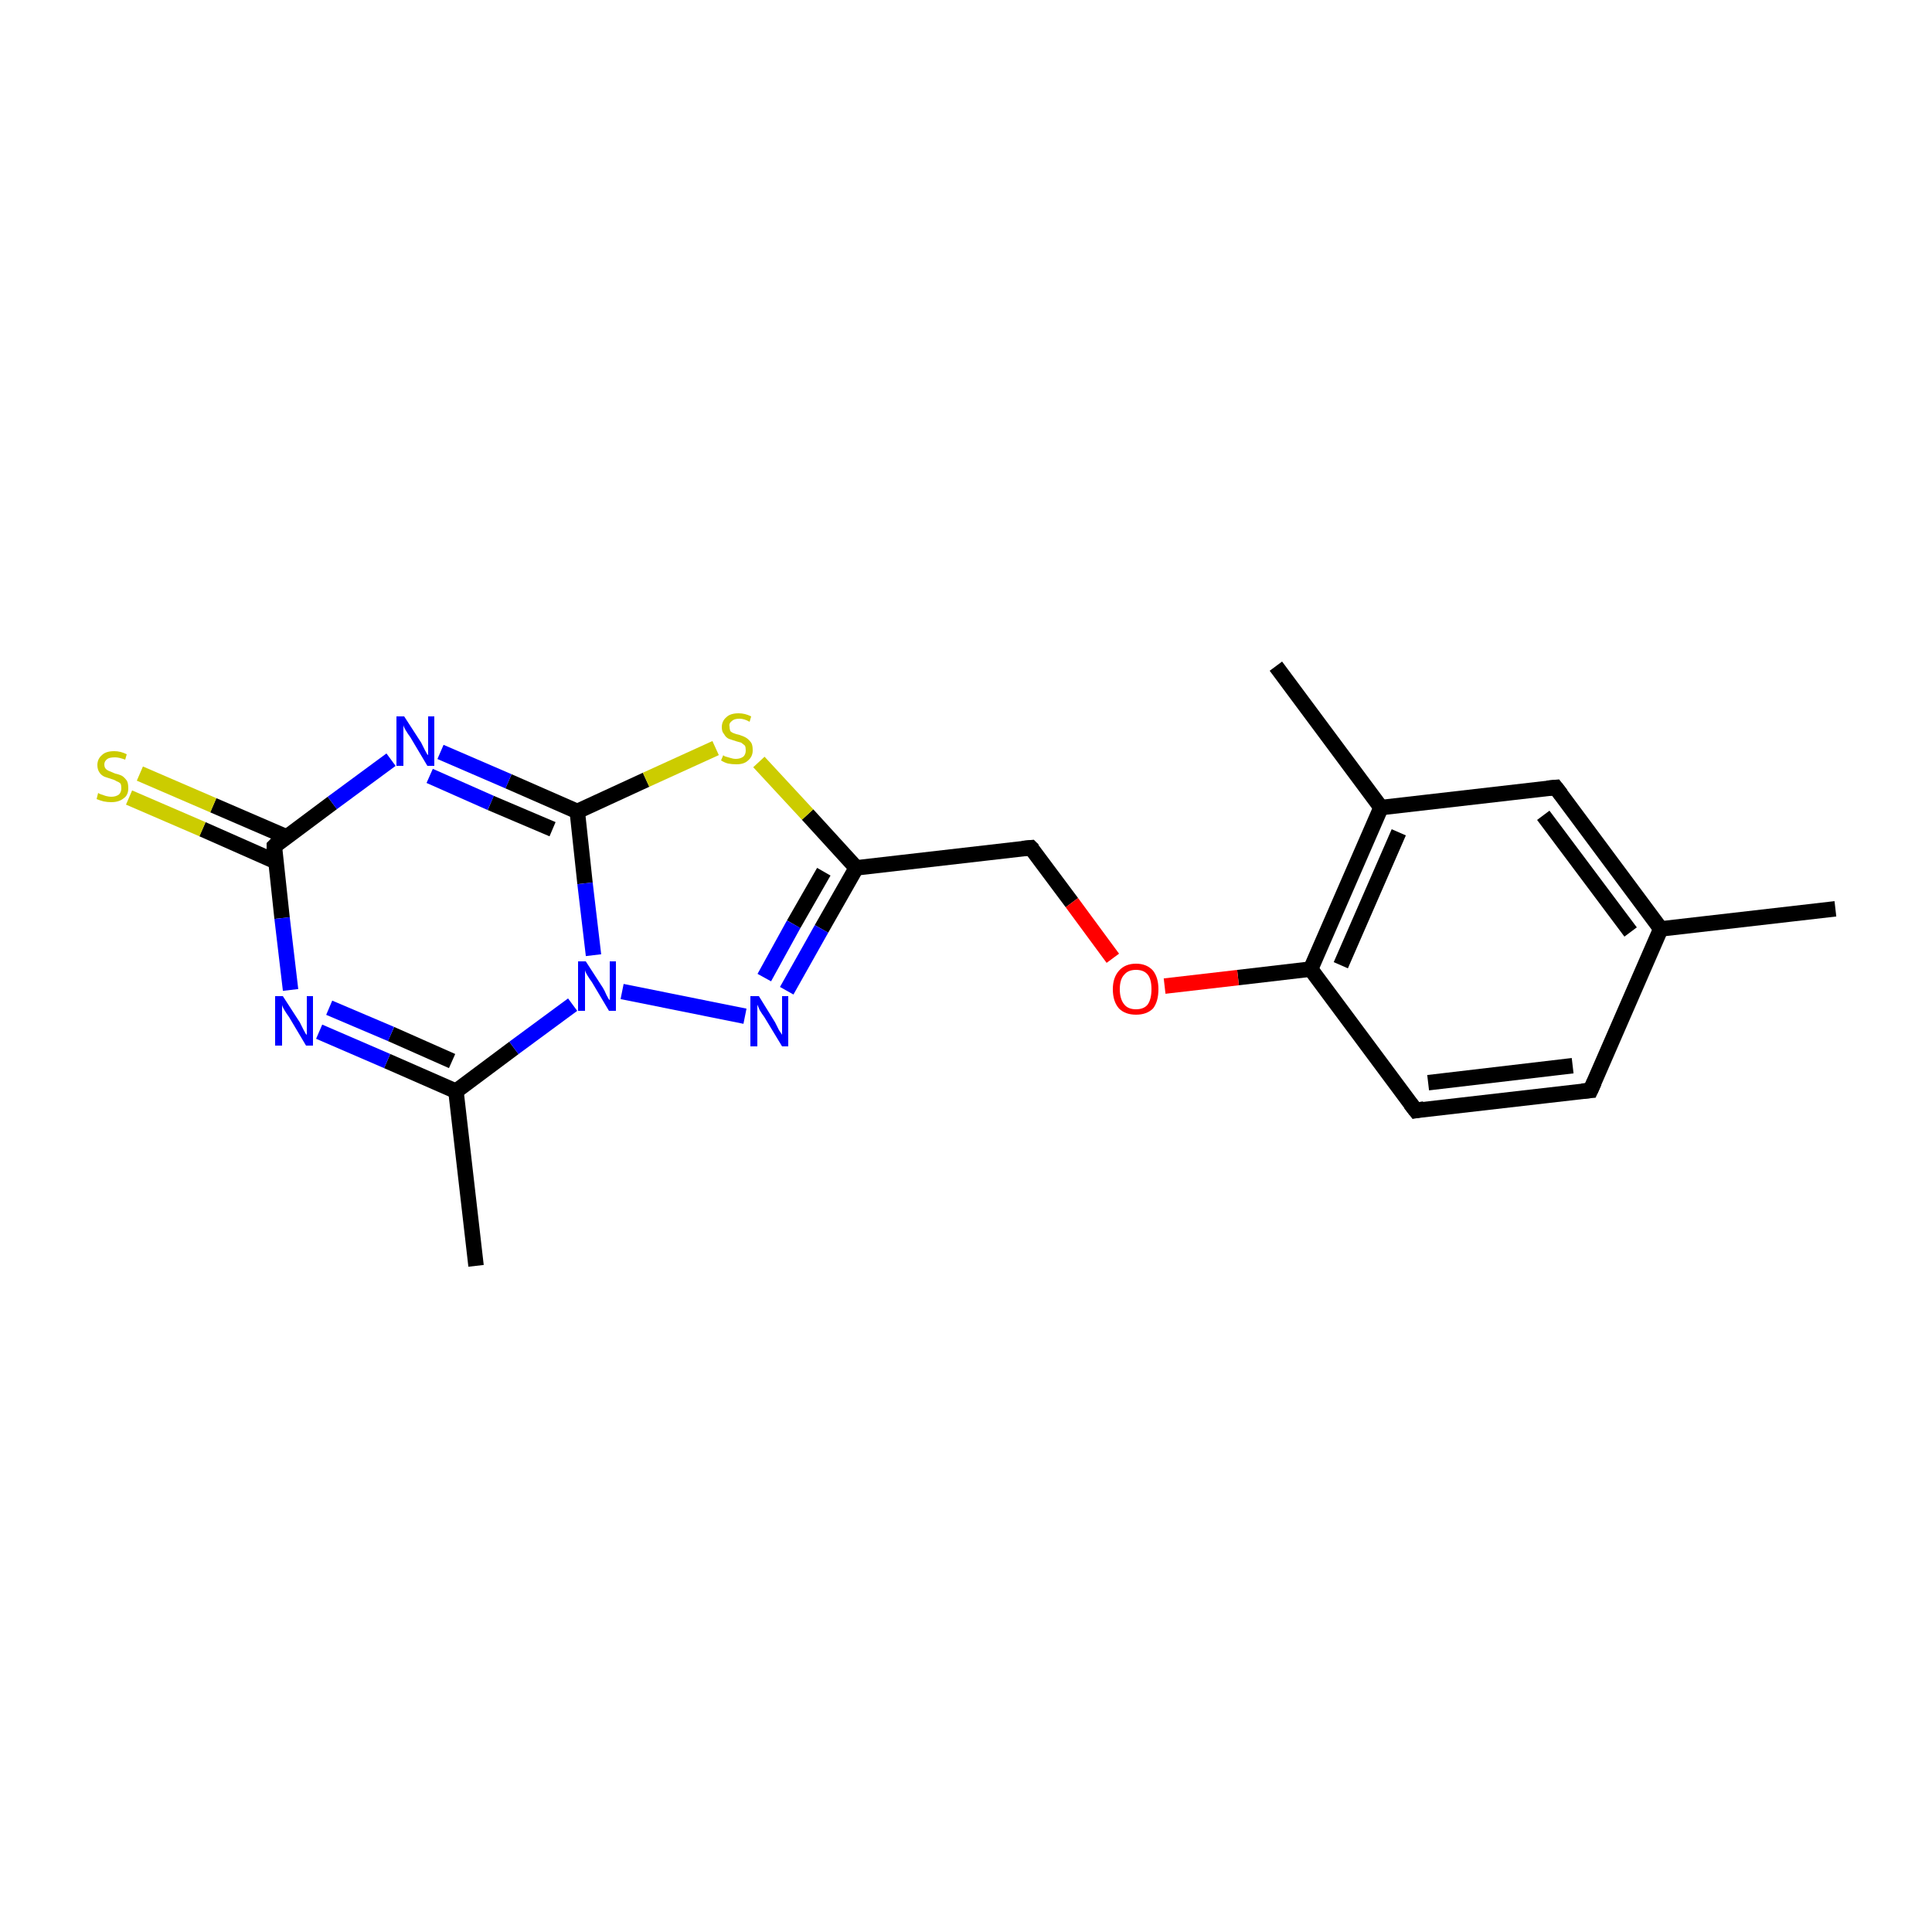 <?xml version='1.0' encoding='iso-8859-1'?>
<svg version='1.1' baseProfile='full'
              xmlns='http://www.w3.org/2000/svg'
                      xmlns:rdkit='http://www.rdkit.org/xml'
                      xmlns:xlink='http://www.w3.org/1999/xlink'
                  xml:space='preserve'
width='250px' height='250px' viewBox='0 0 250 250'>
<!-- END OF HEADER -->
<rect style='opacity:1.0;fill:#FFFFFF;stroke:none' width='250.0' height='250.0' x='0.0' y='0.0'> </rect>
<path class='bond-0 atom-0 atom-7' d='M 237.5,117.6 L 214.9,120.2' style='fill:none;fill-rule:evenodd;stroke:#000000;stroke-width:2.0px;stroke-linecap:butt;stroke-linejoin:miter;stroke-opacity:1' />
<path class='bond-1 atom-1 atom-8' d='M 165.1,86.2 L 178.7,104.5' style='fill:none;fill-rule:evenodd;stroke:#000000;stroke-width:2.0px;stroke-linecap:butt;stroke-linejoin:miter;stroke-opacity:1' />
<path class='bond-2 atom-2 atom-9' d='M 61.6,163.8 L 59.0,141.2' style='fill:none;fill-rule:evenodd;stroke:#000000;stroke-width:2.0px;stroke-linecap:butt;stroke-linejoin:miter;stroke-opacity:1' />
<path class='bond-3 atom-3 atom-4' d='M 205.8,141.1 L 183.2,143.7' style='fill:none;fill-rule:evenodd;stroke:#000000;stroke-width:2.0px;stroke-linecap:butt;stroke-linejoin:miter;stroke-opacity:1' />
<path class='bond-3 atom-3 atom-4' d='M 203.5,137.9 L 184.8,140.1' style='fill:none;fill-rule:evenodd;stroke:#000000;stroke-width:2.0px;stroke-linecap:butt;stroke-linejoin:miter;stroke-opacity:1' />
<path class='bond-4 atom-3 atom-7' d='M 205.8,141.1 L 214.9,120.2' style='fill:none;fill-rule:evenodd;stroke:#000000;stroke-width:2.0px;stroke-linecap:butt;stroke-linejoin:miter;stroke-opacity:1' />
<path class='bond-5 atom-4 atom-10' d='M 183.2,143.7 L 169.6,125.4' style='fill:none;fill-rule:evenodd;stroke:#000000;stroke-width:2.0px;stroke-linecap:butt;stroke-linejoin:miter;stroke-opacity:1' />
<path class='bond-6 atom-5 atom-7' d='M 201.3,101.9 L 214.9,120.2' style='fill:none;fill-rule:evenodd;stroke:#000000;stroke-width:2.0px;stroke-linecap:butt;stroke-linejoin:miter;stroke-opacity:1' />
<path class='bond-6 atom-5 atom-7' d='M 199.7,105.5 L 211.0,120.6' style='fill:none;fill-rule:evenodd;stroke:#000000;stroke-width:2.0px;stroke-linecap:butt;stroke-linejoin:miter;stroke-opacity:1' />
<path class='bond-7 atom-5 atom-8' d='M 201.3,101.9 L 178.7,104.5' style='fill:none;fill-rule:evenodd;stroke:#000000;stroke-width:2.0px;stroke-linecap:butt;stroke-linejoin:miter;stroke-opacity:1' />
<path class='bond-8 atom-6 atom-11' d='M 133.4,109.7 L 110.8,112.3' style='fill:none;fill-rule:evenodd;stroke:#000000;stroke-width:2.0px;stroke-linecap:butt;stroke-linejoin:miter;stroke-opacity:1' />
<path class='bond-9 atom-6 atom-18' d='M 133.4,109.7 L 138.7,116.8' style='fill:none;fill-rule:evenodd;stroke:#000000;stroke-width:2.0px;stroke-linecap:butt;stroke-linejoin:miter;stroke-opacity:1' />
<path class='bond-9 atom-6 atom-18' d='M 138.7,116.8 L 144.0,124.0' style='fill:none;fill-rule:evenodd;stroke:#FF0000;stroke-width:2.0px;stroke-linecap:butt;stroke-linejoin:miter;stroke-opacity:1' />
<path class='bond-10 atom-8 atom-10' d='M 178.7,104.5 L 169.6,125.4' style='fill:none;fill-rule:evenodd;stroke:#000000;stroke-width:2.0px;stroke-linecap:butt;stroke-linejoin:miter;stroke-opacity:1' />
<path class='bond-10 atom-8 atom-10' d='M 181.0,107.7 L 173.5,124.9' style='fill:none;fill-rule:evenodd;stroke:#000000;stroke-width:2.0px;stroke-linecap:butt;stroke-linejoin:miter;stroke-opacity:1' />
<path class='bond-11 atom-9 atom-14' d='M 59.0,141.2 L 50.1,137.3' style='fill:none;fill-rule:evenodd;stroke:#000000;stroke-width:2.0px;stroke-linecap:butt;stroke-linejoin:miter;stroke-opacity:1' />
<path class='bond-11 atom-9 atom-14' d='M 50.1,137.3 L 41.3,133.5' style='fill:none;fill-rule:evenodd;stroke:#0000FF;stroke-width:2.0px;stroke-linecap:butt;stroke-linejoin:miter;stroke-opacity:1' />
<path class='bond-11 atom-9 atom-14' d='M 58.5,137.3 L 50.6,133.8' style='fill:none;fill-rule:evenodd;stroke:#000000;stroke-width:2.0px;stroke-linecap:butt;stroke-linejoin:miter;stroke-opacity:1' />
<path class='bond-11 atom-9 atom-14' d='M 50.6,133.8 L 42.6,130.4' style='fill:none;fill-rule:evenodd;stroke:#0000FF;stroke-width:2.0px;stroke-linecap:butt;stroke-linejoin:miter;stroke-opacity:1' />
<path class='bond-12 atom-9 atom-17' d='M 59.0,141.2 L 66.5,135.6' style='fill:none;fill-rule:evenodd;stroke:#000000;stroke-width:2.0px;stroke-linecap:butt;stroke-linejoin:miter;stroke-opacity:1' />
<path class='bond-12 atom-9 atom-17' d='M 66.5,135.6 L 74.1,130.0' style='fill:none;fill-rule:evenodd;stroke:#0000FF;stroke-width:2.0px;stroke-linecap:butt;stroke-linejoin:miter;stroke-opacity:1' />
<path class='bond-13 atom-10 atom-18' d='M 169.6,125.4 L 160.2,126.5' style='fill:none;fill-rule:evenodd;stroke:#000000;stroke-width:2.0px;stroke-linecap:butt;stroke-linejoin:miter;stroke-opacity:1' />
<path class='bond-13 atom-10 atom-18' d='M 160.2,126.5 L 150.7,127.6' style='fill:none;fill-rule:evenodd;stroke:#FF0000;stroke-width:2.0px;stroke-linecap:butt;stroke-linejoin:miter;stroke-opacity:1' />
<path class='bond-14 atom-11 atom-16' d='M 110.8,112.3 L 106.3,120.2' style='fill:none;fill-rule:evenodd;stroke:#000000;stroke-width:2.0px;stroke-linecap:butt;stroke-linejoin:miter;stroke-opacity:1' />
<path class='bond-14 atom-11 atom-16' d='M 106.3,120.2 L 101.8,128.2' style='fill:none;fill-rule:evenodd;stroke:#0000FF;stroke-width:2.0px;stroke-linecap:butt;stroke-linejoin:miter;stroke-opacity:1' />
<path class='bond-14 atom-11 atom-16' d='M 106.6,112.8 L 102.7,119.6' style='fill:none;fill-rule:evenodd;stroke:#000000;stroke-width:2.0px;stroke-linecap:butt;stroke-linejoin:miter;stroke-opacity:1' />
<path class='bond-14 atom-11 atom-16' d='M 102.7,119.6 L 98.9,126.5' style='fill:none;fill-rule:evenodd;stroke:#0000FF;stroke-width:2.0px;stroke-linecap:butt;stroke-linejoin:miter;stroke-opacity:1' />
<path class='bond-15 atom-11 atom-20' d='M 110.8,112.3 L 104.5,105.4' style='fill:none;fill-rule:evenodd;stroke:#000000;stroke-width:2.0px;stroke-linecap:butt;stroke-linejoin:miter;stroke-opacity:1' />
<path class='bond-15 atom-11 atom-20' d='M 104.5,105.4 L 98.2,98.6' style='fill:none;fill-rule:evenodd;stroke:#CCCC00;stroke-width:2.0px;stroke-linecap:butt;stroke-linejoin:miter;stroke-opacity:1' />
<path class='bond-16 atom-12 atom-14' d='M 35.5,109.5 L 36.5,118.8' style='fill:none;fill-rule:evenodd;stroke:#000000;stroke-width:2.0px;stroke-linecap:butt;stroke-linejoin:miter;stroke-opacity:1' />
<path class='bond-16 atom-12 atom-14' d='M 36.5,118.8 L 37.6,128.1' style='fill:none;fill-rule:evenodd;stroke:#0000FF;stroke-width:2.0px;stroke-linecap:butt;stroke-linejoin:miter;stroke-opacity:1' />
<path class='bond-17 atom-12 atom-15' d='M 35.5,109.5 L 43.0,103.9' style='fill:none;fill-rule:evenodd;stroke:#000000;stroke-width:2.0px;stroke-linecap:butt;stroke-linejoin:miter;stroke-opacity:1' />
<path class='bond-17 atom-12 atom-15' d='M 43.0,103.9 L 50.6,98.3' style='fill:none;fill-rule:evenodd;stroke:#0000FF;stroke-width:2.0px;stroke-linecap:butt;stroke-linejoin:miter;stroke-opacity:1' />
<path class='bond-18 atom-12 atom-19' d='M 37.1,108.3 L 27.6,104.2' style='fill:none;fill-rule:evenodd;stroke:#000000;stroke-width:2.0px;stroke-linecap:butt;stroke-linejoin:miter;stroke-opacity:1' />
<path class='bond-18 atom-12 atom-19' d='M 27.6,104.2 L 18.1,100.1' style='fill:none;fill-rule:evenodd;stroke:#CCCC00;stroke-width:2.0px;stroke-linecap:butt;stroke-linejoin:miter;stroke-opacity:1' />
<path class='bond-18 atom-12 atom-19' d='M 35.7,111.5 L 26.2,107.3' style='fill:none;fill-rule:evenodd;stroke:#000000;stroke-width:2.0px;stroke-linecap:butt;stroke-linejoin:miter;stroke-opacity:1' />
<path class='bond-18 atom-12 atom-19' d='M 26.2,107.3 L 16.7,103.2' style='fill:none;fill-rule:evenodd;stroke:#CCCC00;stroke-width:2.0px;stroke-linecap:butt;stroke-linejoin:miter;stroke-opacity:1' />
<path class='bond-19 atom-13 atom-15' d='M 74.7,105.0 L 65.8,101.1' style='fill:none;fill-rule:evenodd;stroke:#000000;stroke-width:2.0px;stroke-linecap:butt;stroke-linejoin:miter;stroke-opacity:1' />
<path class='bond-19 atom-13 atom-15' d='M 65.8,101.1 L 57.0,97.3' style='fill:none;fill-rule:evenodd;stroke:#0000FF;stroke-width:2.0px;stroke-linecap:butt;stroke-linejoin:miter;stroke-opacity:1' />
<path class='bond-19 atom-13 atom-15' d='M 71.5,107.3 L 63.5,103.9' style='fill:none;fill-rule:evenodd;stroke:#000000;stroke-width:2.0px;stroke-linecap:butt;stroke-linejoin:miter;stroke-opacity:1' />
<path class='bond-19 atom-13 atom-15' d='M 63.5,103.9 L 55.6,100.4' style='fill:none;fill-rule:evenodd;stroke:#0000FF;stroke-width:2.0px;stroke-linecap:butt;stroke-linejoin:miter;stroke-opacity:1' />
<path class='bond-20 atom-13 atom-17' d='M 74.7,105.0 L 75.7,114.3' style='fill:none;fill-rule:evenodd;stroke:#000000;stroke-width:2.0px;stroke-linecap:butt;stroke-linejoin:miter;stroke-opacity:1' />
<path class='bond-20 atom-13 atom-17' d='M 75.7,114.3 L 76.8,123.6' style='fill:none;fill-rule:evenodd;stroke:#0000FF;stroke-width:2.0px;stroke-linecap:butt;stroke-linejoin:miter;stroke-opacity:1' />
<path class='bond-21 atom-13 atom-20' d='M 74.7,105.0 L 83.6,100.9' style='fill:none;fill-rule:evenodd;stroke:#000000;stroke-width:2.0px;stroke-linecap:butt;stroke-linejoin:miter;stroke-opacity:1' />
<path class='bond-21 atom-13 atom-20' d='M 83.6,100.9 L 92.6,96.8' style='fill:none;fill-rule:evenodd;stroke:#CCCC00;stroke-width:2.0px;stroke-linecap:butt;stroke-linejoin:miter;stroke-opacity:1' />
<path class='bond-22 atom-16 atom-17' d='M 96.4,131.5 L 80.5,128.3' style='fill:none;fill-rule:evenodd;stroke:#0000FF;stroke-width:2.0px;stroke-linecap:butt;stroke-linejoin:miter;stroke-opacity:1' />
<path d='M 204.7,141.2 L 205.8,141.1 L 206.3,140.0' style='fill:none;stroke:#000000;stroke-width:2.0px;stroke-linecap:butt;stroke-linejoin:miter;stroke-opacity:1;' />
<path d='M 184.3,143.5 L 183.2,143.7 L 182.5,142.8' style='fill:none;stroke:#000000;stroke-width:2.0px;stroke-linecap:butt;stroke-linejoin:miter;stroke-opacity:1;' />
<path d='M 202.0,102.8 L 201.3,101.9 L 200.2,102.0' style='fill:none;stroke:#000000;stroke-width:2.0px;stroke-linecap:butt;stroke-linejoin:miter;stroke-opacity:1;' />
<path d='M 132.3,109.8 L 133.4,109.7 L 133.7,110.0' style='fill:none;stroke:#000000;stroke-width:2.0px;stroke-linecap:butt;stroke-linejoin:miter;stroke-opacity:1;' />
<path d='M 35.5,110.0 L 35.5,109.5 L 35.8,109.2' style='fill:none;stroke:#000000;stroke-width:2.0px;stroke-linecap:butt;stroke-linejoin:miter;stroke-opacity:1;' />
<path class='atom-14' d='M 36.6 128.9
L 38.8 132.3
Q 39.0 132.7, 39.3 133.3
Q 39.6 133.9, 39.7 133.9
L 39.7 128.9
L 40.5 128.9
L 40.5 135.3
L 39.6 135.3
L 37.4 131.6
Q 37.1 131.2, 36.8 130.7
Q 36.5 130.2, 36.5 130.0
L 36.5 135.3
L 35.6 135.3
L 35.6 128.9
L 36.6 128.9
' fill='#0000FF'/>
<path class='atom-15' d='M 52.3 92.7
L 54.5 96.1
Q 54.7 96.5, 55.0 97.1
Q 55.3 97.7, 55.4 97.7
L 55.4 92.7
L 56.2 92.7
L 56.2 99.1
L 55.3 99.1
L 53.1 95.4
Q 52.8 95.0, 52.5 94.5
Q 52.2 94.0, 52.2 93.8
L 52.2 99.1
L 51.3 99.1
L 51.3 92.7
L 52.3 92.7
' fill='#0000FF'/>
<path class='atom-16' d='M 98.2 128.9
L 100.3 132.3
Q 100.5 132.7, 100.8 133.3
Q 101.2 133.9, 101.2 133.9
L 101.2 128.9
L 102.0 128.9
L 102.0 135.4
L 101.2 135.4
L 98.9 131.6
Q 98.6 131.2, 98.3 130.7
Q 98.1 130.2, 98.0 130.0
L 98.0 135.4
L 97.1 135.4
L 97.1 128.9
L 98.2 128.9
' fill='#0000FF'/>
<path class='atom-17' d='M 75.8 124.4
L 78.0 127.8
Q 78.2 128.1, 78.5 128.8
Q 78.8 129.4, 78.9 129.4
L 78.9 124.4
L 79.7 124.4
L 79.7 130.8
L 78.8 130.8
L 76.6 127.1
Q 76.3 126.7, 76.0 126.2
Q 75.7 125.7, 75.7 125.5
L 75.7 130.8
L 74.8 130.8
L 74.8 124.4
L 75.8 124.4
' fill='#0000FF'/>
<path class='atom-18' d='M 144.0 128.0
Q 144.0 126.5, 144.8 125.6
Q 145.6 124.7, 147.0 124.7
Q 148.4 124.7, 149.2 125.6
Q 149.9 126.5, 149.9 128.0
Q 149.9 129.6, 149.2 130.5
Q 148.4 131.3, 147.0 131.3
Q 145.6 131.3, 144.8 130.5
Q 144.0 129.6, 144.0 128.0
M 147.0 130.6
Q 148.0 130.6, 148.5 130.0
Q 149.0 129.3, 149.0 128.0
Q 149.0 126.7, 148.5 126.1
Q 148.0 125.5, 147.0 125.5
Q 146.0 125.5, 145.5 126.1
Q 144.9 126.7, 144.9 128.0
Q 144.9 129.3, 145.5 130.0
Q 146.0 130.6, 147.0 130.6
' fill='#FF0000'/>
<path class='atom-19' d='M 12.7 102.6
Q 12.8 102.7, 13.1 102.8
Q 13.4 102.9, 13.7 103.0
Q 14.1 103.1, 14.4 103.1
Q 15.0 103.1, 15.4 102.8
Q 15.7 102.5, 15.7 102.0
Q 15.7 101.6, 15.6 101.4
Q 15.4 101.2, 15.1 101.1
Q 14.8 100.9, 14.4 100.8
Q 13.8 100.6, 13.5 100.5
Q 13.1 100.3, 12.9 100.0
Q 12.6 99.6, 12.6 99.0
Q 12.6 98.2, 13.2 97.7
Q 13.7 97.2, 14.8 97.2
Q 15.6 97.2, 16.4 97.6
L 16.2 98.3
Q 15.4 98.0, 14.9 98.0
Q 14.2 98.0, 13.9 98.2
Q 13.5 98.5, 13.5 98.9
Q 13.5 99.3, 13.7 99.5
Q 13.9 99.7, 14.2 99.8
Q 14.4 99.9, 14.9 100.1
Q 15.4 100.2, 15.8 100.4
Q 16.1 100.6, 16.4 101.0
Q 16.6 101.3, 16.6 102.0
Q 16.6 102.9, 16.0 103.3
Q 15.4 103.8, 14.4 103.8
Q 13.9 103.8, 13.4 103.7
Q 13.0 103.6, 12.5 103.4
L 12.7 102.6
' fill='#CCCC00'/>
<path class='atom-20' d='M 93.6 97.7
Q 93.6 97.8, 93.9 97.9
Q 94.2 98.0, 94.6 98.1
Q 94.9 98.2, 95.2 98.2
Q 95.8 98.2, 96.2 97.9
Q 96.5 97.6, 96.5 97.1
Q 96.5 96.7, 96.4 96.5
Q 96.2 96.3, 95.9 96.1
Q 95.6 96.0, 95.2 95.9
Q 94.6 95.7, 94.3 95.6
Q 93.9 95.4, 93.7 95.0
Q 93.4 94.7, 93.4 94.1
Q 93.4 93.3, 94.0 92.8
Q 94.5 92.3, 95.6 92.3
Q 96.4 92.3, 97.2 92.7
L 97.0 93.4
Q 96.3 93.0, 95.7 93.0
Q 95.0 93.0, 94.7 93.3
Q 94.3 93.6, 94.4 94.0
Q 94.4 94.3, 94.5 94.6
Q 94.7 94.8, 95.0 94.9
Q 95.2 95.0, 95.7 95.1
Q 96.3 95.3, 96.6 95.5
Q 96.9 95.7, 97.2 96.1
Q 97.4 96.4, 97.4 97.1
Q 97.4 97.9, 96.8 98.4
Q 96.3 98.9, 95.3 98.9
Q 94.7 98.9, 94.2 98.8
Q 93.8 98.7, 93.3 98.4
L 93.6 97.7
' fill='#CCCC00'/>
</svg>
